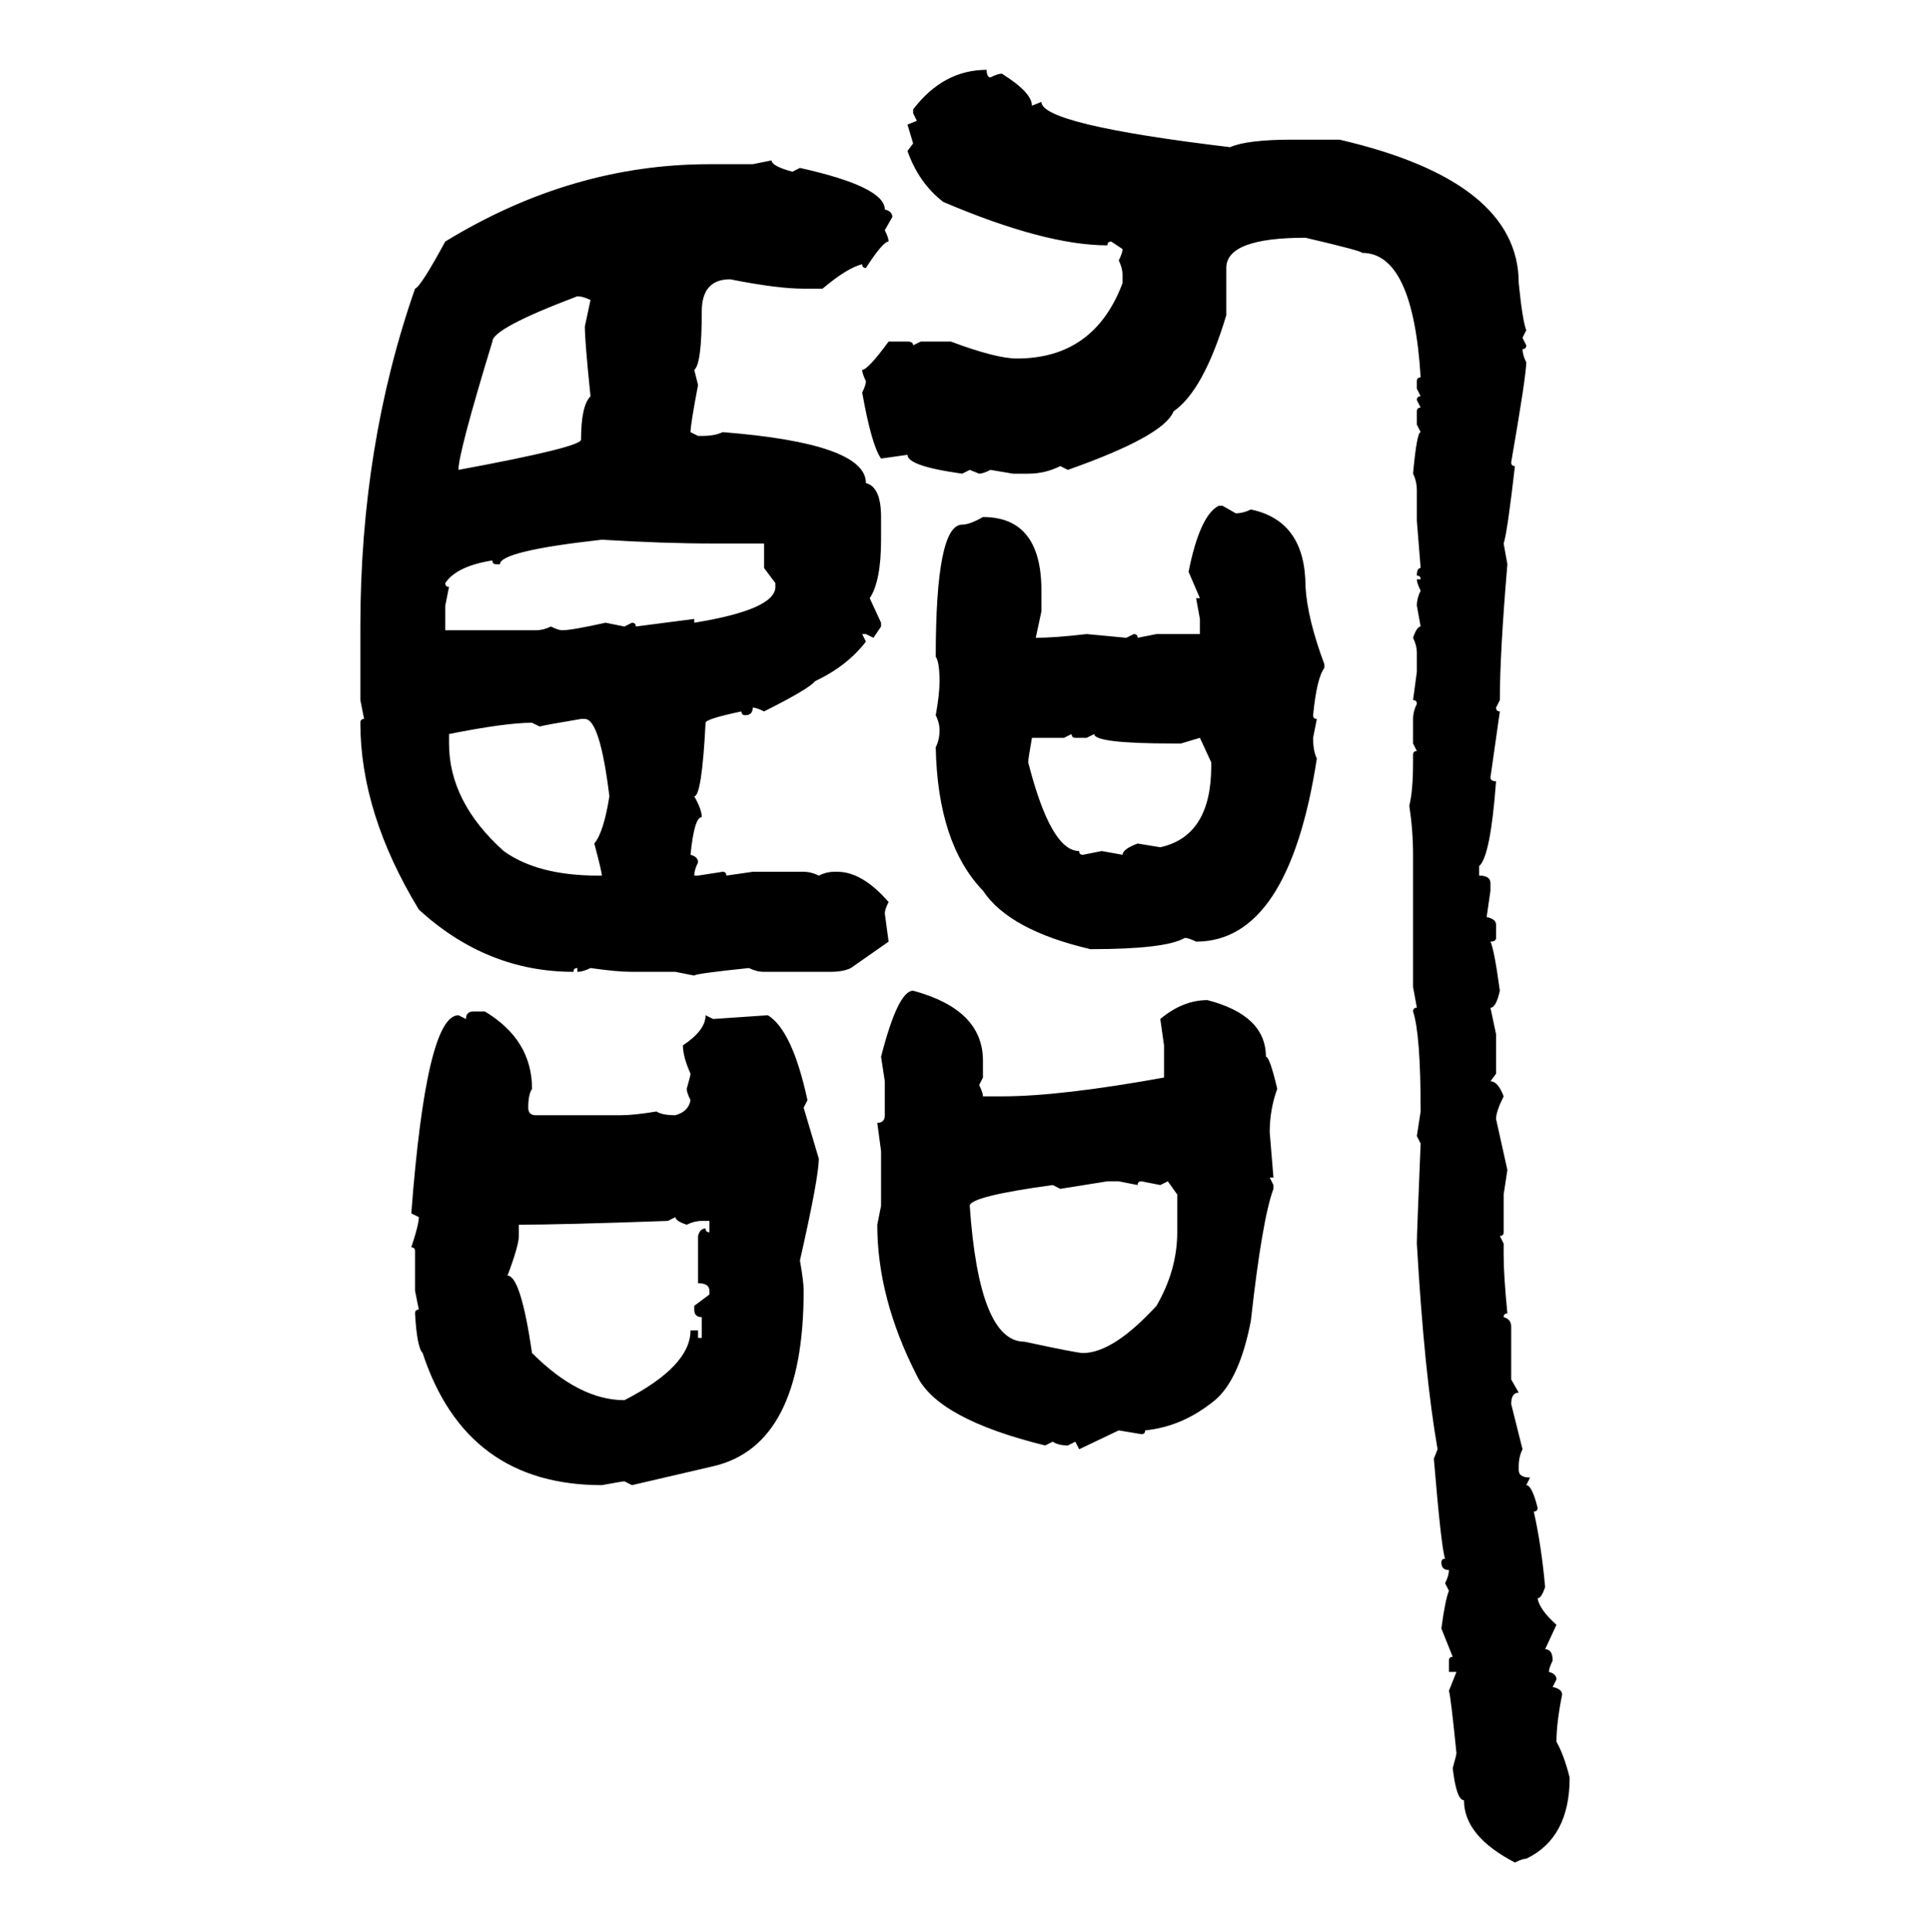 <svg xmlns="http://www.w3.org/2000/svg" xmlns:xlink="http://www.w3.org/1999/xlink" width="299.707" height="300"><path d="M153.22 10.84L153.22 10.84Q153.22 12.01 153.81 12.01L153.81 12.01Q154.98 11.43 155.57 11.43L155.57 11.43Q160.25 14.36 160.25 16.41L160.25 16.41L161.72 15.82Q161.72 19.34 191.02 22.85L191.02 22.85Q193.65 21.68 200.68 21.68L200.68 21.68L208.01 21.68Q235.84 28.13 235.84 43.95L235.84 43.95Q236.43 49.80 237.01 51.27L237.01 51.27L236.43 52.44L237.01 53.61Q237.01 54.20 236.43 54.20L236.43 54.20Q236.43 55.08 237.01 56.25L237.01 56.25Q237.01 58.30 234.67 71.78L234.67 71.78Q234.67 72.36 235.25 72.36L235.25 72.36Q234.08 82.62 233.50 84.38L233.50 84.38L234.08 87.60Q232.91 101.37 232.91 108.69L232.91 108.69L232.32 109.86Q232.32 110.45 232.91 110.45L232.91 110.45L231.45 120.70Q231.45 121.29 232.32 121.29L232.32 121.29Q231.45 133.01 229.69 134.47L229.69 134.47L229.69 135.94Q231.45 135.94 231.45 137.11L231.45 137.11L231.45 138.28L230.86 142.38Q232.32 142.68 232.32 143.55L232.32 143.55L232.32 145.61Q232.32 146.19 231.45 146.19L231.45 146.19Q232.03 147.36 232.91 153.81L232.91 153.81Q232.32 156.45 231.45 156.45L231.45 156.45L232.32 160.55L232.32 166.70L231.45 167.87Q232.62 167.87 233.50 170.21L233.50 170.21Q232.32 172.56 232.32 173.73L232.32 173.73L234.08 181.64L233.50 185.45L233.50 191.31Q233.50 191.89 232.91 191.89L232.91 191.89L233.50 193.07L233.50 194.82Q233.50 198.05 234.08 203.91L234.08 203.91Q233.50 203.91 233.50 204.49L233.50 204.49Q234.67 204.79 234.67 205.96L234.67 205.96L234.67 214.16L235.84 216.21Q234.67 216.21 234.67 217.97L234.67 217.97L236.43 225Q235.84 226.17 235.84 227.64L235.84 227.64L235.84 228.22Q235.84 229.39 237.60 229.39L237.60 229.39L237.01 230.57Q237.89 230.57 238.77 234.08L238.77 234.08Q238.77 234.67 238.18 234.67L238.18 234.67Q239.36 239.94 239.94 246.39L239.94 246.39Q239.36 248.14 238.77 248.14L238.77 248.14Q239.06 249.90 241.70 252.25L241.70 252.25L239.94 256.05Q241.11 256.05 241.11 257.81L241.11 257.81Q240.53 258.98 240.53 259.57L240.53 259.57Q241.70 259.86 241.70 260.74L241.70 260.74L241.11 261.91Q242.58 262.21 242.58 263.09L242.58 263.09Q241.70 267.48 241.70 270.41L241.70 270.41Q242.87 272.46 243.75 275.98L243.75 275.98Q243.75 285.35 237.01 288.57L237.01 288.57Q236.43 288.57 235.25 289.16L235.25 289.16Q227.34 285.06 227.34 279.49L227.34 279.49Q226.17 279.49 225.59 274.51L225.59 274.51Q226.17 272.46 226.17 272.17L226.17 272.17Q225.29 263.38 225 262.50L225 262.50L226.17 259.57L225 259.57L225 257.81Q225 257.23 225.59 257.23L225.59 257.23L223.83 252.83Q224.41 248.44 225 246.97L225 246.97L224.41 245.80Q225 244.63 225 243.75L225 243.75Q223.83 243.75 223.83 242.58L223.83 242.58Q223.83 241.99 224.41 241.99L224.41 241.99Q223.83 240.53 222.66 226.46L222.66 226.46L223.24 225Q221.19 213.28 220.02 193.07L220.02 193.07Q220.02 191.60 220.61 177.54L220.61 177.54L220.02 176.37L220.61 172.56Q220.61 160.55 219.43 157.03L219.43 157.03Q219.43 156.45 220.02 156.45L220.02 156.45L219.43 153.22L219.43 132.71Q219.43 128.91 218.85 125.10L218.85 125.10Q219.43 122.75 219.43 118.36L219.43 118.36L219.43 117.19Q219.43 116.60 220.02 116.60L220.02 116.60L219.43 115.43L219.43 111.62Q219.43 110.45 220.02 109.28L220.02 109.28Q220.02 108.69 219.43 108.69L219.43 108.69L220.02 104.30L220.02 101.37Q220.02 100.20 219.43 99.02L219.43 99.02Q220.02 97.27 220.61 97.27L220.61 97.27L220.02 94.04Q220.02 92.87 220.61 91.70L220.61 91.70Q220.02 90.53 220.02 89.94L220.02 89.94L220.61 89.94Q220.61 89.36 220.02 89.36L220.02 89.36Q220.02 88.18 220.61 88.18L220.61 88.18L220.02 80.86L220.02 76.17Q220.02 74.71 219.43 73.54L219.43 73.54Q220.02 67.09 220.61 67.09L220.61 67.09L220.02 65.92L220.02 63.87Q220.02 63.28 220.61 63.28L220.61 63.28L220.02 62.11Q220.02 61.52 220.61 61.52L220.61 61.52L220.02 60.35L220.02 59.18Q220.02 58.59 220.61 58.59L220.61 58.59Q219.43 39.26 211.52 39.26L211.52 39.26Q211.52 38.96 202.73 36.91L202.73 36.91Q190.43 36.91 190.43 41.60L190.43 41.60L190.43 48.93Q186.91 60.64 182.23 63.87L182.23 63.87Q180.76 67.68 165.82 72.95L165.82 72.95L164.65 72.36Q162.30 73.54 159.67 73.54L159.67 73.54L157.32 73.54L153.81 72.95Q152.64 73.54 152.05 73.54L152.05 73.54L150.59 72.95L149.41 73.54Q140.92 72.36 140.92 70.61L140.92 70.61L136.82 71.19Q135.35 69.14 133.89 60.94L133.89 60.94Q134.47 59.77 134.47 59.18L134.47 59.18Q133.89 58.01 133.89 57.42L133.89 57.42Q134.77 57.42 137.99 53.03L137.99 53.03L140.92 53.03Q141.80 53.03 141.80 53.61L141.80 53.61L142.97 53.03L147.66 53.03Q154.69 55.66 157.91 55.66L157.91 55.66Q169.92 55.66 174.32 43.95L174.32 43.95L174.32 42.77Q174.32 41.60 173.73 40.43L173.73 40.43Q174.32 39.26 174.32 38.67L174.32 38.67L172.56 37.50Q171.97 37.50 171.97 38.09L171.97 38.09Q162.30 38.09 146.48 31.35L146.48 31.35Q142.68 28.42 140.92 23.44L140.92 23.44L141.80 22.27L140.92 19.34L142.38 18.75L141.80 17.58L141.80 16.99Q146.48 10.84 153.22 10.84ZM116.89 25.49L119.82 24.90Q119.82 25.78 123.05 26.66L123.05 26.66L124.22 26.07Q137.40 29.00 137.40 32.52L137.40 32.52Q138.57 32.81 138.57 33.69L138.57 33.69L137.40 35.74Q137.99 36.91 137.99 37.50L137.99 37.50Q137.11 37.50 134.47 41.60L134.47 41.60Q133.89 41.60 133.89 41.02L133.89 41.02Q131.54 41.60 127.73 44.82L127.73 44.82L124.80 44.82Q120.70 44.82 113.38 43.36L113.38 43.36Q108.98 43.36 108.98 48.34L108.98 48.34Q108.98 56.54 107.81 57.42L107.81 57.42L108.40 59.77Q107.23 65.92 107.23 67.09L107.23 67.09L108.40 67.68L108.98 67.68Q111.04 67.68 112.21 67.09L112.21 67.09Q134.47 68.85 134.47 75L134.47 75Q136.82 75.59 136.82 80.27L136.82 80.27L136.82 83.79Q136.82 90.23 135.06 92.87L135.06 92.87L136.82 96.68L136.82 97.27L135.64 99.02L134.47 98.44L133.89 98.44L134.47 99.61Q131.54 103.42 126.56 105.76L126.56 105.76Q125.68 106.93 118.65 110.45L118.65 110.45Q117.48 109.86 116.89 109.86L116.89 109.86Q116.89 111.04 115.72 111.04L115.72 111.04Q115.14 111.04 115.14 110.45L115.14 110.45Q109.57 111.62 109.57 112.21L109.57 112.21Q108.98 123.63 107.81 123.63L107.81 123.63Q108.98 125.68 108.98 126.86L108.98 126.86Q107.81 126.86 107.23 132.71L107.23 132.71Q108.40 133.01 108.40 133.89L108.40 133.89Q107.81 135.06 107.81 135.94L107.81 135.94L108.40 135.94L112.21 135.35Q112.79 135.35 112.79 135.94L112.79 135.94L116.89 135.35L124.80 135.35Q125.98 135.35 127.15 135.94L127.15 135.94Q128.32 135.35 129.49 135.35L129.49 135.35L130.08 135.35Q133.89 135.35 137.99 140.04L137.99 140.04Q137.40 141.21 137.40 141.80L137.40 141.80L137.99 146.19L132.13 150.29Q130.96 150.88 128.91 150.88L128.91 150.88L118.65 150.88Q117.48 150.88 116.31 150.29L116.31 150.29Q107.81 151.17 107.81 151.46L107.81 151.46L104.88 150.88L98.14 150.88Q95.80 150.88 91.70 150.29L91.70 150.29Q90.53 150.88 89.65 150.88L89.65 150.88L89.65 150.29Q89.06 150.29 89.06 150.88L89.06 150.88Q75.59 150.88 65.04 141.21L65.04 141.21Q55.96 126.27 55.96 112.21L55.96 112.21Q55.96 111.62 56.54 111.62L56.54 111.62L55.96 108.69L55.96 97.27Q55.96 69.14 64.45 44.82L64.45 44.82Q65.33 44.53 69.14 37.50L69.14 37.50Q88.77 25.49 110.16 25.49L110.16 25.49L116.89 25.49ZM71.19 72.95L71.19 72.95Q90.23 69.43 90.23 68.26L90.23 68.26Q90.23 62.99 91.70 61.52L91.70 61.52Q90.82 53.03 90.82 50.68L90.82 50.68L91.70 46.58Q90.53 46.00 89.65 46.00L89.65 46.00Q76.46 50.98 76.46 53.03L76.46 53.03Q71.19 70.31 71.19 72.95ZM189.26 78.52L189.26 78.52L189.84 78.52L191.89 79.69Q193.07 79.69 194.24 79.10L194.24 79.10Q202.73 80.86 202.73 91.11L202.73 91.11Q203.03 96.09 205.66 103.13L205.66 103.13L205.66 103.71Q204.49 105.18 203.91 111.04L203.91 111.04Q203.91 111.62 204.49 111.62L204.49 111.62L203.91 114.55Q203.91 116.60 204.49 117.77L204.49 117.77Q200.10 146.19 185.74 146.19L185.74 146.19Q184.57 145.61 183.98 145.61L183.98 145.61Q181.05 147.36 169.34 147.36L169.34 147.36Q156.74 144.43 152.64 138.28L152.64 138.28Q145.61 130.96 145.31 116.02L145.31 116.02Q145.90 114.84 145.90 113.38L145.90 113.38Q145.90 112.21 145.31 111.04L145.31 111.04Q145.90 107.81 145.90 105.76L145.90 105.76Q145.90 102.83 145.31 101.95L145.31 101.95Q145.31 81.45 149.41 81.45L149.41 81.45Q150.59 81.45 152.64 80.27L152.64 80.27Q161.72 80.27 161.72 91.70L161.72 91.70L161.72 94.92L160.84 99.02Q163.77 99.02 168.75 98.44L168.75 98.44L174.90 99.02L176.07 98.44Q176.66 98.44 176.66 99.02L176.66 99.02L179.59 98.44L186.33 98.44L186.33 96.09L185.74 92.87L186.33 92.87L184.57 88.77Q186.33 79.98 189.26 78.52ZM77.64 87.60L77.64 87.60L77.05 87.60Q76.46 87.60 76.46 87.01L76.46 87.01Q70.90 87.89 69.14 90.53L69.14 90.53Q69.14 91.11 69.73 91.11L69.73 91.11L69.14 94.04L69.14 97.85L83.20 97.85Q84.38 97.85 85.55 97.27L85.55 97.27Q86.72 97.85 87.30 97.85L87.30 97.85Q88.77 97.85 94.04 96.68L94.04 96.68L96.97 97.27L98.14 96.68Q98.73 96.68 98.73 97.27L98.73 97.27L107.81 96.09L107.81 96.68Q120.41 94.63 120.41 91.11L120.41 91.11L120.41 90.53L118.65 88.18L118.65 84.38L110.74 84.38Q103.13 84.38 93.46 83.79L93.46 83.79Q77.64 85.55 77.64 87.60ZM83.79 112.79L83.79 112.79L82.62 112.21Q78.52 112.21 69.73 113.96L69.73 113.96L69.73 115.43Q69.73 124.51 78.22 132.13L78.22 132.13Q83.50 135.94 92.87 135.94L92.87 135.94L93.46 135.94Q93.46 135.35 92.29 130.96L92.29 130.96Q93.75 129.20 94.63 123.63L94.63 123.63Q93.16 111.62 90.82 111.62L90.82 111.62L90.23 111.62Q84.96 112.50 83.79 112.79ZM166.41 113.96L165.23 114.55L160.25 114.55Q159.67 117.77 159.67 118.36L159.67 118.36Q163.18 132.13 167.58 132.13L167.58 132.13Q167.58 132.71 168.16 132.71L168.16 132.71L171.09 132.13L174.32 132.71Q174.32 131.84 176.66 130.96L176.66 130.96L180.18 131.54Q188.09 129.79 188.09 118.95L188.09 118.95L188.09 118.36L186.33 114.55L183.40 115.43L182.23 115.43Q169.92 115.43 169.92 113.96L169.92 113.96L168.75 114.55L166.99 114.55Q166.41 114.55 166.41 113.96L166.41 113.96ZM141.80 153.81L141.80 153.81Q152.64 156.74 152.64 164.65L152.64 164.65L152.64 167.29L152.05 168.46Q152.64 169.63 152.64 170.21L152.64 170.21L155.57 170.21Q164.65 170.21 180.76 167.29L180.76 167.29L180.76 162.30L180.18 158.20Q183.69 155.27 187.50 155.27L187.50 155.27Q196.58 157.62 196.58 164.06L196.58 164.06Q197.17 164.06 198.34 169.04L198.34 169.04Q197.17 172.27 197.17 175.78L197.17 175.78L197.75 182.81L197.17 182.81L197.75 183.98L197.75 184.57Q196.00 189.26 194.24 205.08L194.24 205.08Q192.48 214.16 188.67 217.38L188.67 217.38Q183.69 221.48 177.83 222.07L177.83 222.07Q177.83 222.66 177.25 222.66L177.25 222.66L173.73 222.07L167.58 225L166.99 223.83L165.82 224.41Q164.36 224.41 163.48 223.83L163.48 223.83L162.30 224.41Q145.61 220.31 142.38 213.57L142.38 213.57Q136.23 201.56 136.23 190.14L136.23 190.14L136.82 187.21L136.82 178.71L136.23 174.32Q137.40 174.32 137.40 173.14L137.40 173.14L137.40 167.87L136.82 164.06Q139.45 153.81 141.80 153.81ZM73.54 157.03L73.54 157.03L75.29 157.03Q82.62 161.43 82.62 169.04L82.62 169.04Q82.03 169.92 82.03 171.97L82.03 171.97Q82.03 173.14 83.20 173.14L83.20 173.14L96.39 173.14Q98.44 173.14 101.95 172.56L101.95 172.56Q102.83 173.14 104.88 173.14L104.88 173.14Q106.93 172.56 107.23 170.80L107.23 170.80Q106.64 169.63 106.64 169.04L106.64 169.04Q107.23 166.99 107.23 166.70L107.23 166.70Q106.05 164.06 106.05 162.30L106.05 162.30Q109.57 159.96 109.57 157.62L109.57 157.62L110.74 158.20L119.24 157.62Q123.05 159.96 125.39 170.80L125.39 170.80L124.80 171.97L127.15 179.88Q127.15 182.81 124.22 195.70L124.22 195.70Q124.80 198.93 124.80 200.39L124.80 200.39Q124.80 224.41 110.74 227.64L110.74 227.64L98.14 230.57L96.97 229.98Q96.68 229.98 93.46 230.57L93.46 230.57Q72.36 230.57 65.63 210.06L65.63 210.06Q64.75 209.18 64.45 203.91L64.45 203.91Q64.45 203.32 65.04 203.32L65.04 203.32L64.45 200.39L64.45 194.24Q64.45 193.65 63.87 193.65L63.87 193.65Q65.04 190.14 65.04 188.96L65.04 188.96L63.87 188.38Q66.21 157.62 71.19 157.62L71.19 157.62L72.36 158.20Q72.36 157.03 73.54 157.03ZM171.97 183.40L164.65 184.57L163.48 183.98Q150.59 185.74 150.59 187.21L150.59 187.21Q152.05 208.30 159.08 208.30L159.08 208.30Q167.29 210.06 168.16 210.06L168.16 210.06Q172.85 210.06 179.59 202.73L179.59 202.73Q182.81 197.17 182.81 191.31L182.81 191.31L182.81 185.45L181.35 183.40L180.18 183.98L177.25 183.40Q176.66 183.40 176.66 183.98L176.66 183.98L173.73 183.40L171.97 183.40ZM104.88 188.96L103.71 189.55Q87.01 190.14 80.57 190.14L80.57 190.14L80.57 191.89Q80.57 193.36 78.81 198.05L78.81 198.05Q80.86 198.05 82.62 210.06L82.62 210.06Q89.94 217.38 96.97 217.38L96.97 217.38Q107.23 212.11 107.23 206.54L107.23 206.54L108.40 206.54L108.40 207.71L108.98 207.71L108.98 204.49Q107.81 204.49 107.81 203.32L107.81 203.32L107.81 202.73L110.16 200.98L110.16 200.39Q110.16 199.22 108.40 199.22L108.40 199.22L108.40 191.89Q108.69 190.72 109.57 190.72L109.57 190.72Q109.57 191.31 110.16 191.31L110.16 191.31L110.16 189.55L108.98 189.55Q107.81 189.55 106.64 190.14L106.64 190.14Q104.88 189.55 104.88 188.96L104.88 188.96Z"/></svg>